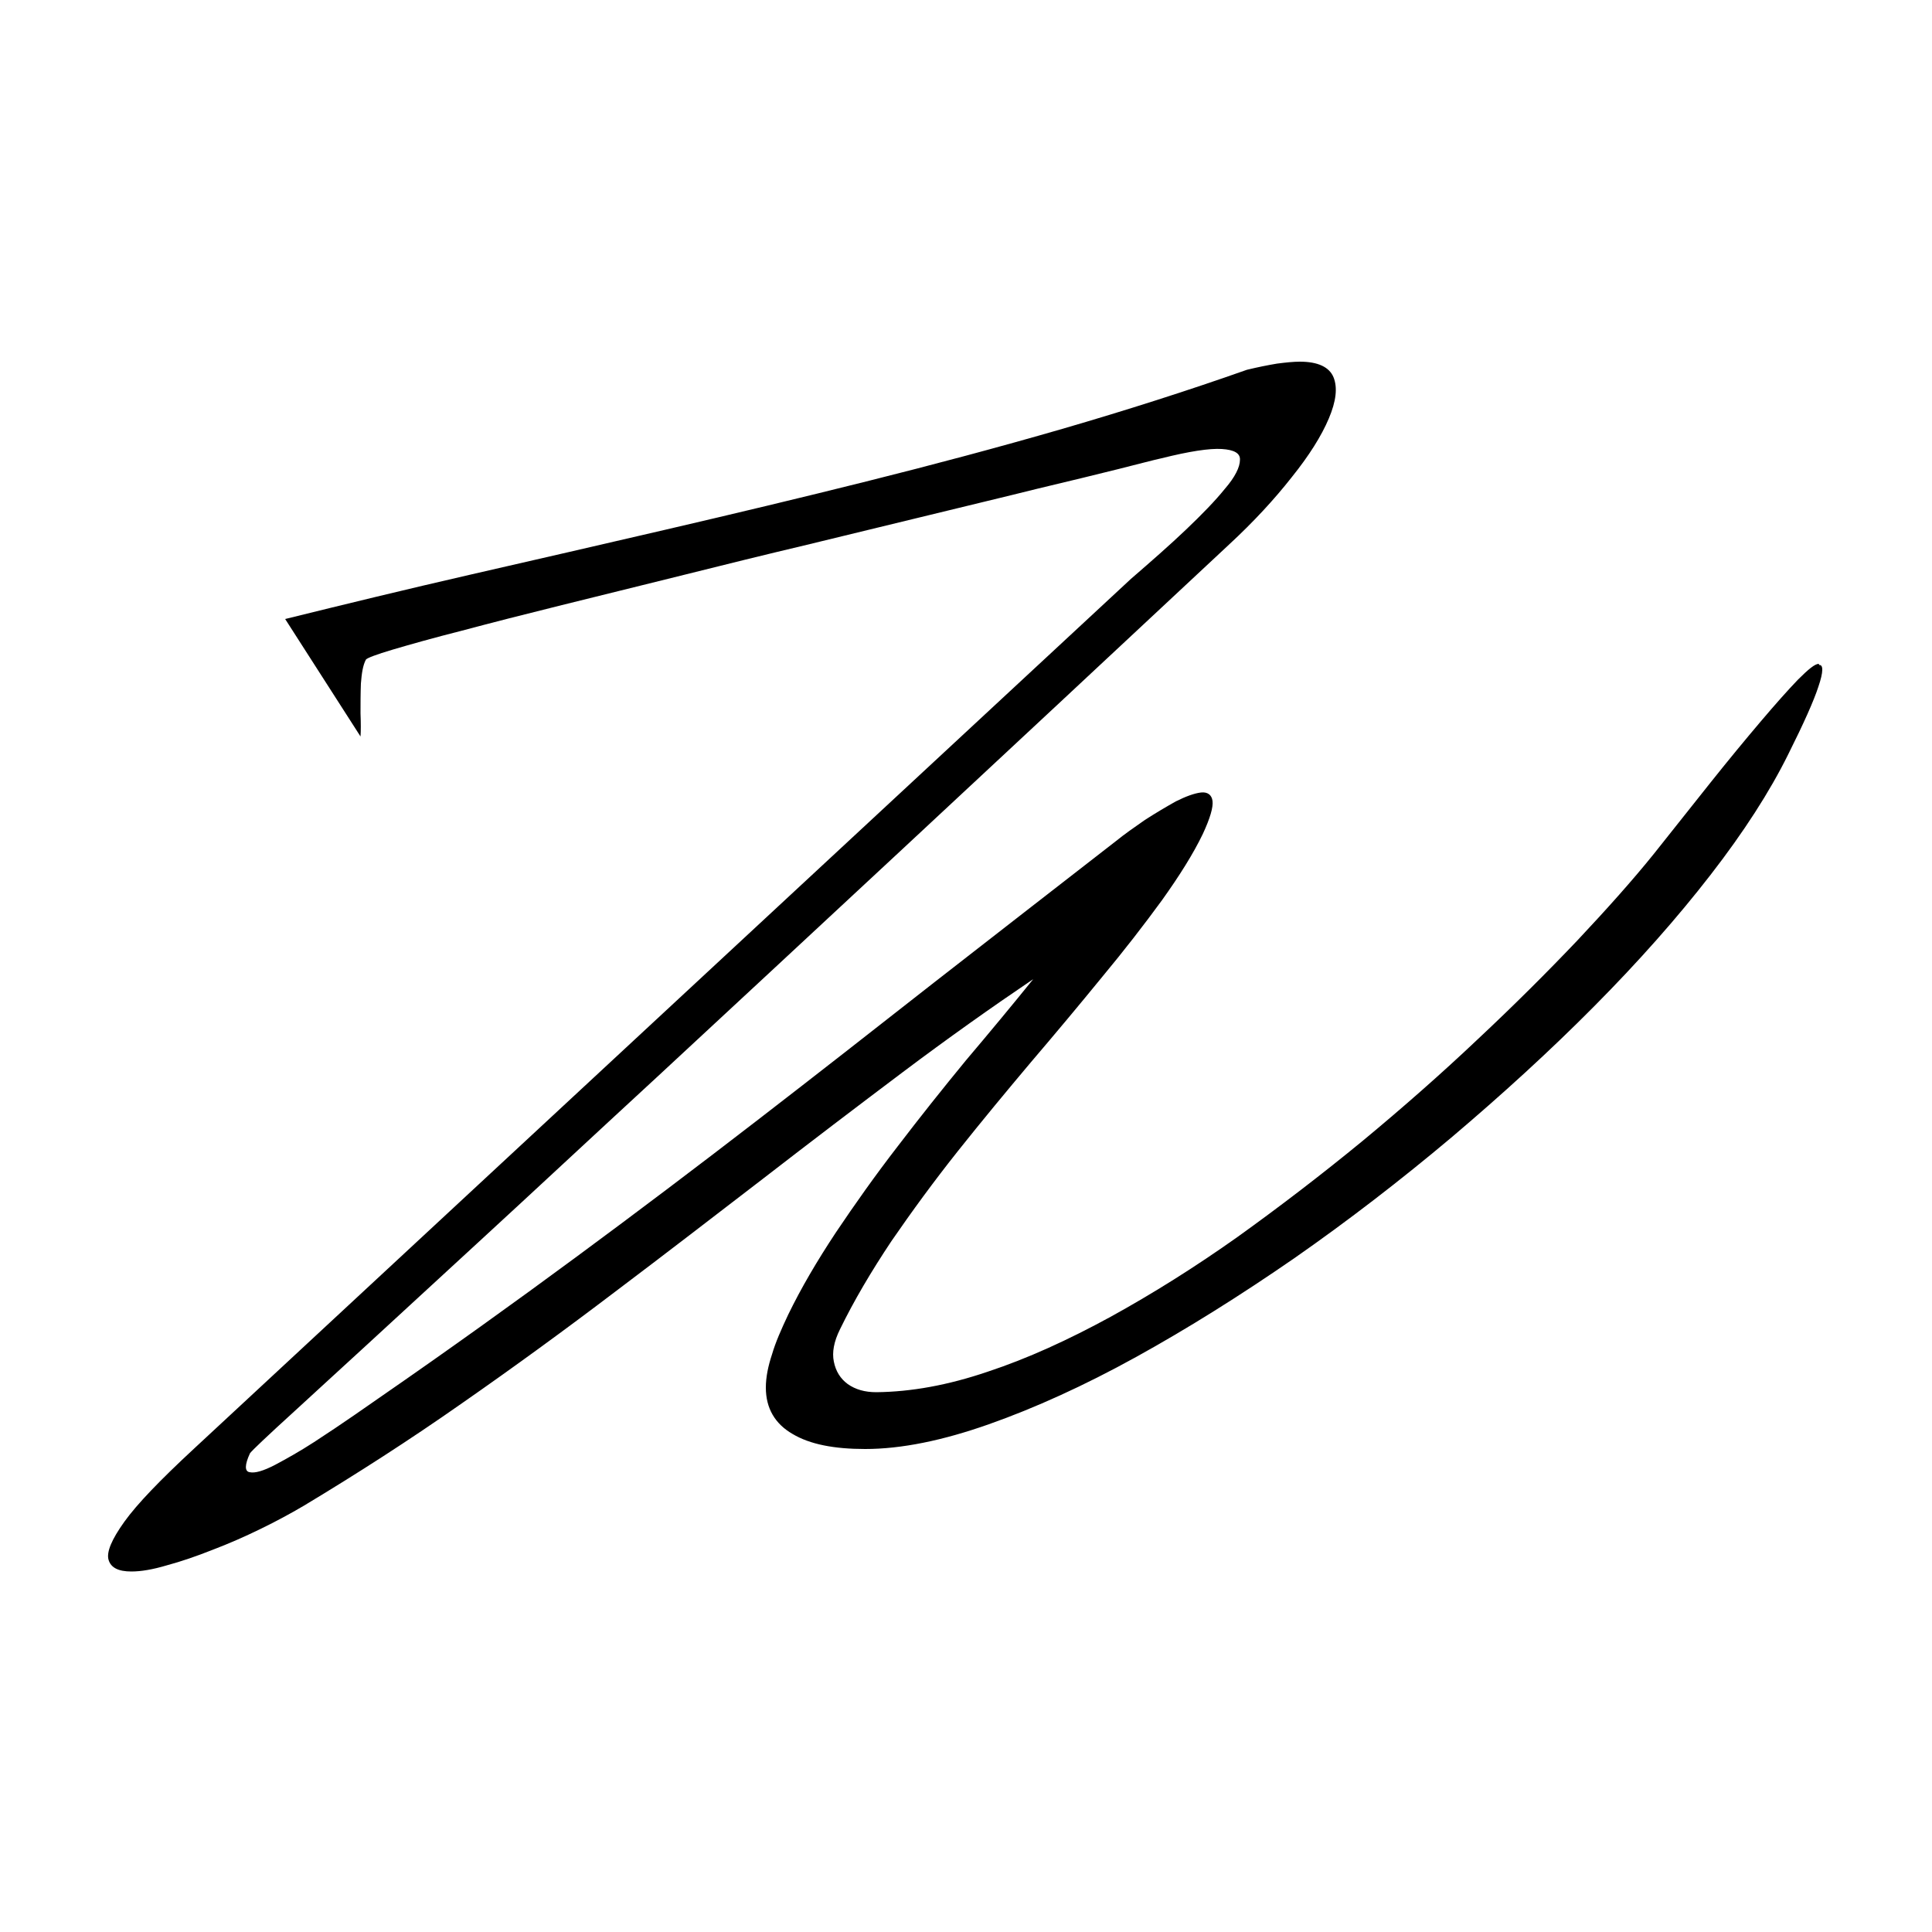 <?xml version="1.0" encoding="UTF-8"?>
<svg id="Laag_1" xmlns="http://www.w3.org/2000/svg" version="1.1" viewBox="0 0 500 500">
  <!-- Generator: Adobe Illustrator 29.2.0, SVG Export Plug-In . SVG Version: 2.1.0 Build 108)  -->
  <path d="M470.7,171.8c-1,0-2.7,1.4-5.4,4.1-2.6,2.7-5.8,6.3-9.7,10.9-3.9,4.6-8.2,9.8-12.9,15.7-4.7,5.9-9.6,12.1-14.7,18.5-5.4,6.7-12,14.1-19.7,22.3-7.7,8.1-16.3,16.7-25.8,25.6-9.4,8.9-19.4,17.7-29.9,26.4-10.6,8.7-21.3,16.9-32.3,24.8-11,7.8-22,14.7-32.9,20.7-11,6-21.5,10.8-31.8,14.2-10.3,3.5-19.8,5.2-28.8,5.3-3,0-5.4-.7-7.4-2.1-1.9-1.4-3.1-3.3-3.6-5.8-.5-2.4,0-5.2,1.6-8.4,3.6-7.4,8.1-15,13.3-22.8,5.3-7.7,11-15.5,17.2-23.3,6.2-7.8,12.5-15.4,18.9-23,6.4-7.5,12.5-14.8,18.3-21.9,5.9-7.1,11-13.7,15.6-20,4.5-6.3,8.1-12,10.6-17.2,1.9-4.1,2.7-6.9,2.5-8.5-.2-1.6-1.3-2.4-3-2.2-1.7.2-3.9,1-6.5,2.3-2.5,1.4-5.2,3-8,4.8-2.7,1.9-5.2,3.6-7.4,5.4-16.1,12.5-31.8,24.7-47.2,36.7-15.3,12-30.5,23.9-45.8,35.7-15.3,11.8-30.9,23.6-46.9,35.4-16,11.8-32.7,23.8-50.2,35.9-1.6,1.1-4,2.8-7.2,5-3.2,2.2-6.6,4.5-10.3,6.9-3.7,2.4-7.1,4.3-10.1,5.9-3.1,1.6-5.2,2.2-6.6,1.9-1.3-.2-1.3-1.9.1-4.9.3-.4,1.4-1.5,3.2-3.2,1.8-1.7,4.8-4.5,9.1-8.4,4.3-3.9,10.3-9.5,18.1-16.6,7.8-7.2,17.8-16.4,30.1-27.7,12.3-11.3,27.3-25.3,45.2-41.8,17.8-16.5,38.9-36.1,63.2-58.7,24.4-22.7,52.5-48.9,84.4-78.7,6.5-6,11.9-11.9,16.3-17.5,4.5-5.6,7.7-10.7,9.6-15.2,1.9-4.5,2.3-8,1.2-10.7-1.1-2.6-4-4-8.7-4-1.6,0-3.6.2-5.9.5-2.4.4-4.9.9-7.8,1.6-15.3,5.4-31.3,10.5-47.8,15.3-16.6,4.8-33.5,9.3-50.7,13.6-17.2,4.3-34.4,8.4-51.6,12.4-17.3,4-34.1,7.9-50.8,11.7-16.6,3.8-32.6,7.7-48,11.5l19.5,30.4c.1-1.4.1-3.4,0-6,0-2.5,0-5.1.1-7.7.2-2.6.5-4.7,1.3-6.2.3-.4,2.6-1.3,7-2.6,4.4-1.3,10.4-3,17.9-4.9,7.5-2,16.1-4.2,25.8-6.6,9.6-2.4,19.9-4.9,30.7-7.6,10.8-2.7,21.7-5.4,32.7-8,11-2.7,21.5-5.2,31.7-7.7,10.2-2.5,19.5-4.7,27.9-6.8,8.4-2,15.4-3.7,21-5.1,5.6-1.4,9.3-2.4,11.2-2.8,7.2-1.8,12.4-2.6,15.6-2.4,3.2.2,4.8,1.1,4.7,2.8,0,1.9-1.3,4.5-3.9,7.5-2.5,3.1-5.9,6.6-10.1,10.6-4.2,4-9,8.2-14.2,12.7L49.9,375.2c-8.4,7.8-14.4,14-17.7,18.6-3.3,4.6-4.7,7.9-4.1,9.9.6,2,2.5,3,5.9,3,2.5,0,5.5-.5,9.2-1.6,3.7-1,7.5-2.3,11.8-4,4.2-1.6,8.3-3.4,12.4-5.4,4.1-2,7.8-4,11.2-6,13.8-8.3,27.5-17.1,40.9-26.5,13.5-9.4,26.8-19.1,39.7-28.9,13-9.8,25.7-19.6,38.2-29.2,12.4-9.6,24.5-18.8,36.2-27.6,11.7-8.8,23-16.8,33.8-24.1-5.5,6.8-11.3,13.8-17.4,21-6,7.3-11.9,14.7-17.7,22.3-5.8,7.5-11.1,15-16,22.3-4.9,7.4-9,14.4-12.3,21.2-1.8,3.8-3.3,7.2-4.2,10.3-1,3-1.6,5.9-1.6,8.6,0,5.4,2.4,9.4,6.9,12,4.5,2.7,10.8,3.9,18.8,3.9,9.4,0,20.1-2.2,32-6.4,11.9-4.2,24.7-10,38.1-17.4,13.4-7.4,27.1-16,41-25.6,13.9-9.7,27.4-20.1,40.6-31.2,13.1-11.1,25.5-22.4,37-34,11.5-11.6,21.5-22.9,30.1-34,8.6-11.1,15.3-21.5,20.1-31.2,4-8,6.6-13.8,7.8-17.5,1.3-3.8,1.3-5.7.2-5.6"/>
</svg>